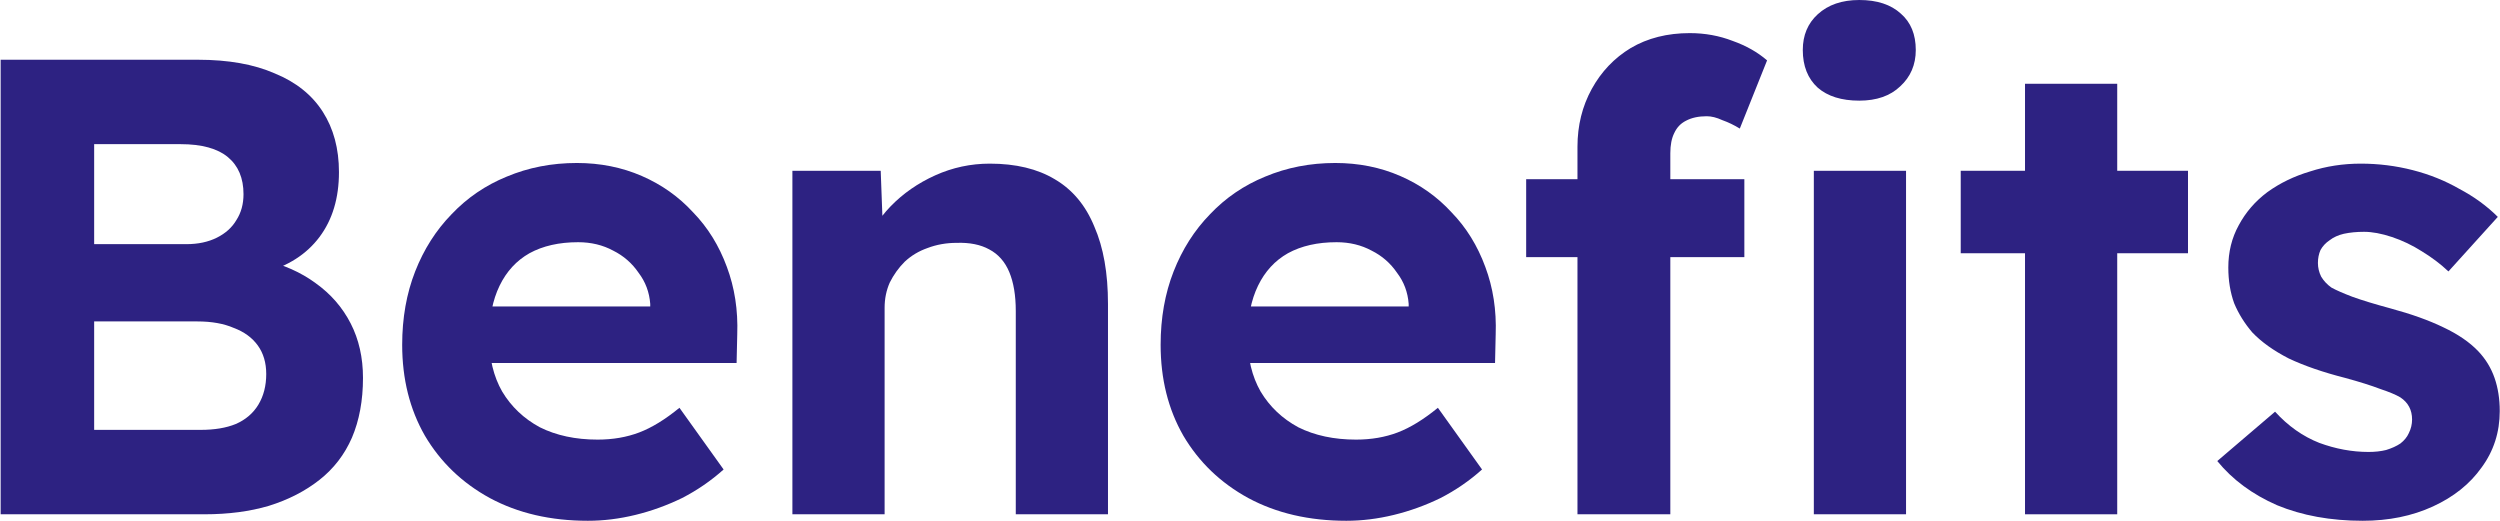 <svg width="1925" height="401" viewBox="0 0 1925 401" fill="none" xmlns="http://www.w3.org/2000/svg">
<path d="M1819.3 401C1794.64 401 1772.64 397 1753.3 389C1734.3 380.667 1718.97 369.333 1707.3 355L1751.8 317C1761.8 328 1773.14 336 1785.8 341C1798.47 345.667 1811.14 348 1823.8 348C1828.8 348 1833.3 347.5 1837.3 346.5C1841.64 345.167 1845.3 343.5 1848.3 341.5C1851.3 339.167 1853.47 336.5 1854.8 333.5C1856.47 330.167 1857.3 326.667 1857.3 323C1857.3 315.667 1854.3 310 1848.3 306C1844.97 304 1839.8 301.833 1832.8 299.5C1825.8 296.833 1816.8 294 1805.8 291C1788.8 286.667 1774.3 281.667 1762.3 276C1750.64 270 1741.3 263.333 1734.3 256C1728.3 249 1723.64 241.5 1720.3 233.5C1717.3 225.167 1715.8 216 1715.8 206C1715.8 194 1718.47 183.167 1723.8 173.5C1729.14 163.5 1736.47 155 1745.8 148C1755.47 141 1766.47 135.667 1778.8 132C1791.14 128 1804.14 126 1817.8 126C1831.47 126 1844.8 127.667 1857.8 131C1870.8 134.333 1882.8 139.167 1893.8 145.5C1905.14 151.5 1914.97 158.667 1923.3 167L1885.3 209C1879.3 203.333 1872.47 198.167 1864.8 193.5C1857.47 188.833 1849.8 185.167 1841.8 182.5C1833.8 179.833 1826.64 178.5 1820.3 178.5C1814.64 178.5 1809.47 179 1804.8 180C1800.47 181 1796.8 182.667 1793.8 185C1790.8 187 1788.47 189.5 1786.8 192.5C1785.47 195.5 1784.8 198.833 1784.8 202.5C1784.8 206.167 1785.64 209.667 1787.3 213C1789.3 216.333 1791.97 219.167 1795.3 221.5C1798.97 223.5 1804.3 225.833 1811.3 228.5C1818.64 231.167 1828.47 234.167 1840.8 237.5C1856.8 241.833 1870.3 246.667 1881.3 252C1892.64 257.333 1901.64 263.5 1908.3 270.5C1913.97 276.5 1918.14 283.333 1920.8 291C1923.47 298.667 1924.8 307.167 1924.8 316.5C1924.8 332.833 1920.14 347.333 1910.8 360C1901.8 372.667 1889.3 382.667 1873.3 390C1857.3 397.333 1839.3 401 1819.3 401Z" fill="#2D2282"/>
<path d="M1559.26 396V64.5H1630.26V396H1559.26ZM1509.76 195V131.5H1684.76V195H1509.76Z" fill="#2D2282"/>
<path d="M1214.65 396V113C1214.65 96.667 1218.32 81.833 1225.65 68.5C1232.99 55.167 1242.99 44.667 1255.65 37C1268.65 29.333 1283.82 25.5 1301.15 25.5C1312.82 25.5 1323.82 27.5 1334.15 31.5C1344.49 35.167 1353.32 40.167 1360.65 46.5L1339.65 99C1335.32 96.333 1330.82 94.167 1326.15 92.5C1321.82 90.5 1317.82 89.5 1314.15 89.5C1307.82 89.5 1302.49 90.667 1298.15 93C1294.15 95 1291.15 98.167 1289.15 102.5C1287.15 106.5 1286.15 111.667 1286.15 118V396H1250.65C1242.99 396 1236.15 396 1230.15 396C1224.15 396 1218.99 396 1214.65 396ZM1175.15 198V138H1343.15V198H1175.15ZM1396.65 396V131.5H1467.65V396H1396.65ZM1431.65 77.5C1417.99 77.5 1407.32 74.167 1399.65 67.5C1391.99 60.5 1388.15 50.833 1388.15 38.5C1388.15 27.167 1391.99 18 1399.65 11C1407.65 3.667 1418.32 0 1431.65 0C1445.32 0 1455.99 3.5 1463.65 10.5C1471.32 17.167 1475.15 26.5 1475.15 38.5C1475.15 49.833 1471.15 59.167 1463.15 66.5C1455.49 73.833 1444.99 77.5 1431.65 77.5Z" fill="#2D2282"/>
<path d="M1036.68 401C1008.02 401 982.85 395.167 961.184 383.5C939.85 371.833 923.184 355.833 911.184 335.5C899.517 315.167 893.684 291.833 893.684 265.5C893.684 244.833 897.017 226 903.684 209C910.35 192 919.684 177.333 931.684 165C943.684 152.333 957.85 142.667 974.184 136C990.85 129 1008.85 125.5 1028.18 125.5C1046.18 125.5 1062.85 128.833 1078.18 135.5C1093.52 142.167 1106.68 151.5 1117.68 163.5C1129.02 175.167 1137.68 189.167 1143.68 205.5C1149.68 221.5 1152.35 238.833 1151.68 257.5L1151.18 279.5H938.684L927.184 236H1092.68L1084.68 245V234C1084.02 225 1081.02 217 1075.68 210C1070.68 202.667 1064.18 197 1056.18 193C1048.18 188.667 1039.18 186.5 1029.18 186.5C1014.52 186.5 1002.02 189.333 991.684 195C981.684 200.667 974.017 209 968.684 220C963.35 231 960.684 244.333 960.684 260C960.684 276 964.017 289.833 970.684 301.5C977.684 313.167 987.35 322.333 999.684 329C1012.35 335.333 1027.18 338.5 1044.18 338.5C1055.85 338.5 1066.52 336.667 1076.18 333C1085.85 329.333 1096.18 323 1107.18 314L1141.18 361.5C1131.52 370.167 1120.85 377.5 1109.18 383.5C1097.52 389.167 1085.52 393.5 1073.18 396.5C1060.85 399.5 1048.68 401 1036.68 401Z" fill="#2D2282"/>
<path d="M610.148 396V131.5H678.148L680.148 185.5L666.148 191.5C669.815 179.5 676.315 168.667 685.648 159C695.315 149 706.815 141 720.148 135C733.482 129 747.482 126 762.148 126C782.148 126 798.815 130 812.148 138C825.815 146 835.982 158.167 842.648 174.5C849.648 190.5 853.148 210.333 853.148 234V396H782.148V239.5C782.148 227.5 780.482 217.5 777.148 209.5C773.815 201.5 768.648 195.667 761.648 192C754.982 188.333 746.648 186.667 736.648 187C728.648 187 721.148 188.333 714.148 191C707.482 193.333 701.648 196.833 696.648 201.5C691.982 206.167 688.148 211.5 685.148 217.5C682.482 223.5 681.148 230 681.148 237V396H646.148C638.482 396 631.648 396 625.648 396C619.648 396 614.482 396 610.148 396Z" fill="#2D2282"/>
<path d="M452.68 401C424.013 401 398.846 395.167 377.18 383.5C355.846 371.833 339.18 355.833 327.18 335.5C315.513 315.167 309.68 291.833 309.68 265.5C309.68 244.833 313.013 226 319.68 209C326.346 192 335.68 177.333 347.68 165C359.68 152.333 373.846 142.667 390.18 136C406.846 129 424.846 125.5 444.18 125.5C462.18 125.5 478.846 128.833 494.18 135.5C509.513 142.167 522.68 151.5 533.68 163.5C545.013 175.167 553.68 189.167 559.68 205.5C565.68 221.5 568.346 238.833 567.68 257.5L567.18 279.5H354.68L343.18 236H508.68L500.68 245V234C500.013 225 497.013 217 491.68 210C486.68 202.667 480.18 197 472.18 193C464.18 188.667 455.18 186.5 445.18 186.5C430.513 186.5 418.013 189.333 407.68 195C397.68 200.667 390.013 209 384.68 220C379.346 231 376.68 244.333 376.68 260C376.68 276 380.013 289.833 386.68 301.5C393.68 313.167 403.346 322.333 415.68 329C428.346 335.333 443.18 338.5 460.18 338.5C471.846 338.5 482.513 336.667 492.18 333C501.846 329.333 512.18 323 523.18 314L557.18 361.5C547.513 370.167 536.846 377.5 525.18 383.5C513.513 389.167 501.513 393.5 489.18 396.5C476.846 399.5 464.68 401 452.68 401Z" fill="#2D2282"/>
<path d="M0.5 396V46H152.5C175.833 46 195.5 49.5 211.5 56.5C227.833 63.167 240.167 73 248.5 86C256.833 99 261 114.5 261 132.5C261 152.5 256 169.167 246 182.5C236 195.833 221.667 205 203 210L202.5 200C218.167 203.667 231.667 209.667 243 218C254.667 226.333 263.667 236.667 270 249C276.333 261.333 279.5 275.333 279.5 291C279.5 308.333 276.667 323.667 271 337C265.333 350 257 360.833 246 369.5C235 378.167 222 384.833 207 389.5C192.333 393.833 175.833 396 157.5 396H0.5ZM72.5 331H154.5C165.167 331 174.167 329.5 181.5 326.5C189.167 323.167 195 318.167 199 311.5C203 304.833 205 297 205 288C205 279.333 202.833 272 198.5 266C194.167 260 188 255.5 180 252.5C172.333 249.167 163 247.5 152 247.5H72.5V331ZM72.5 188H143.5C152.5 188 160.333 186.333 167 183C173.667 179.667 178.667 175.167 182 169.5C185.667 163.833 187.5 157.167 187.5 149.5C187.5 137.167 183.5 127.667 175.5 121C167.5 114.333 155.333 111 139 111H72.5V188Z" fill="#2D2282"/>
</svg>
